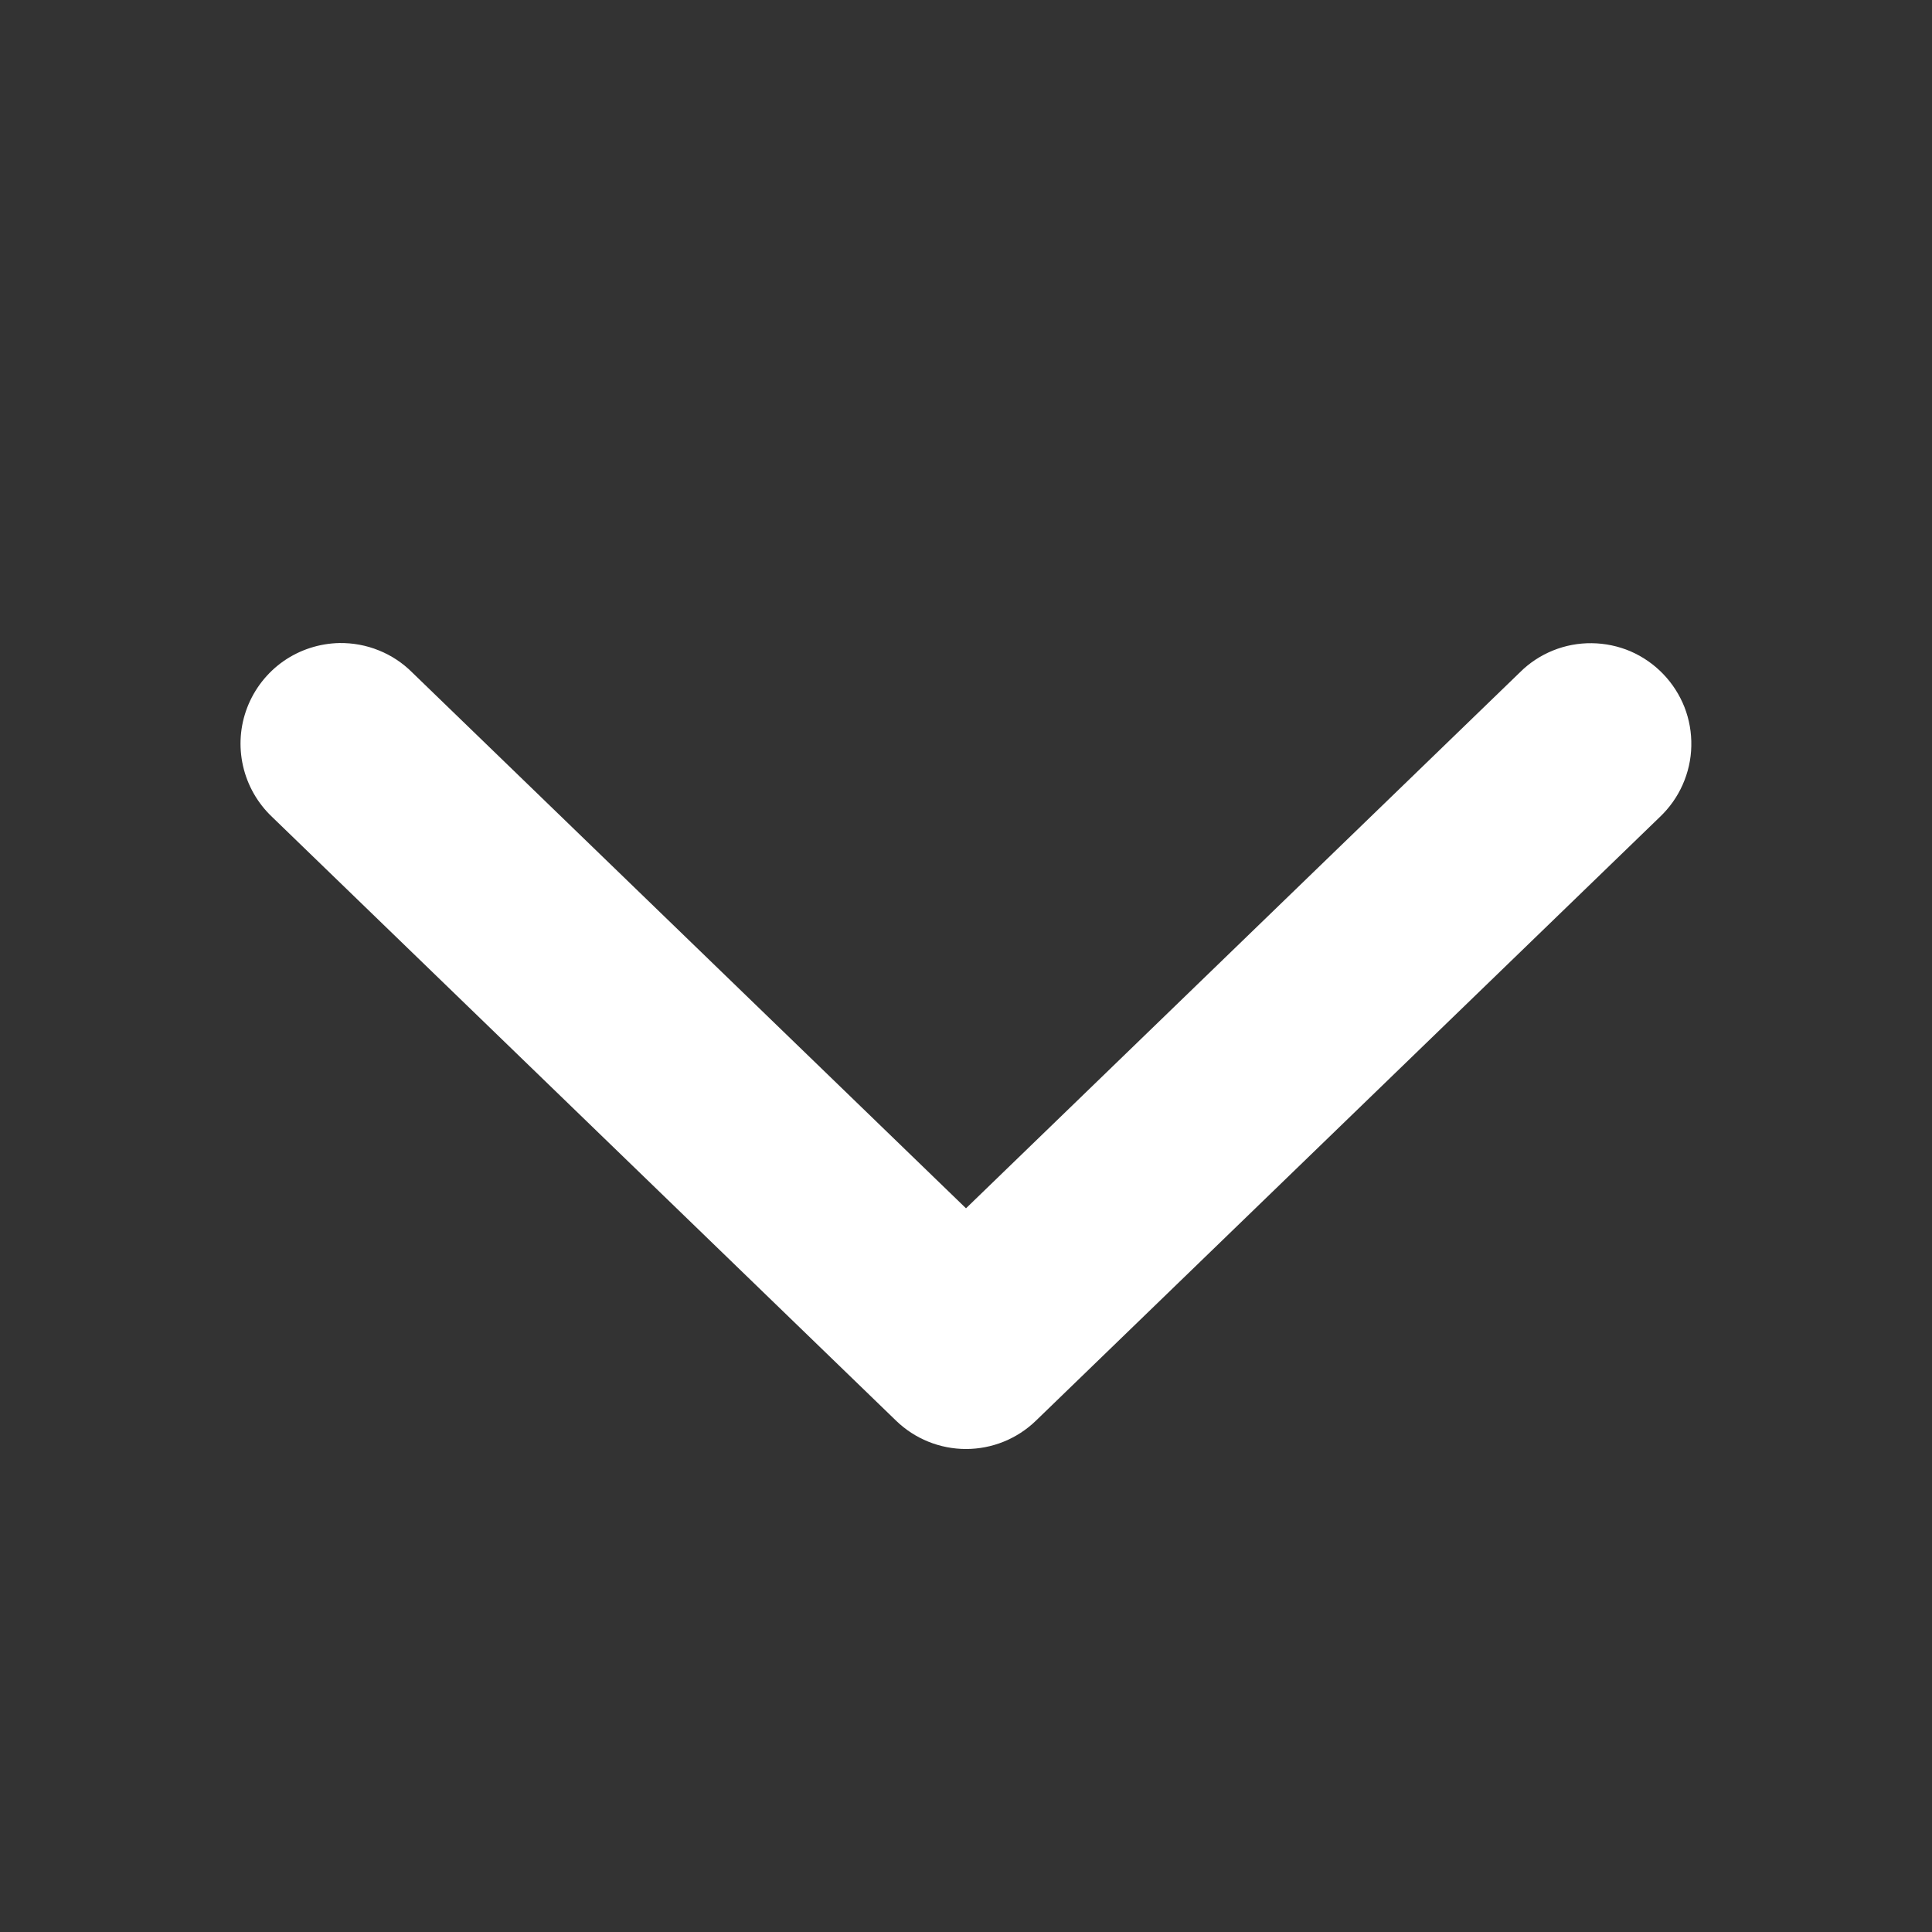 <svg width="24" height="24" viewBox="0 0 24 24" fill="none"
     xmlns="http://www.w3.org/2000/svg">
  <rect x="0" y="0" width="24" height="24" fill="#333333" stroke="none"/>
  <path d="M4.217 7.988C3.968 7.993 3.726 8.071 3.522 8.213C3.319 8.355 3.162 8.555 3.072 8.787C2.982 9.019 2.964 9.272 3.019 9.515C3.074 9.757 3.2 9.978 3.381 10.149L11.131 17.648C11.364 17.874 11.676 18 12 18C12.324 18 12.636 17.874 12.869 17.648L20.619 10.149C20.739 10.035 20.836 9.899 20.903 9.747C20.97 9.596 21.007 9.433 21.01 9.268C21.014 9.103 20.985 8.938 20.925 8.784C20.864 8.63 20.774 8.49 20.659 8.371C20.544 8.252 20.407 8.157 20.255 8.091C20.103 8.026 19.939 7.992 19.774 7.99C19.608 7.988 19.444 8.019 19.291 8.081C19.138 8.143 18.998 8.235 18.881 8.352L12 15.01L5.119 8.352C5.001 8.234 4.86 8.141 4.705 8.079C4.55 8.016 4.384 7.986 4.217 7.988Z"
        fill="white"></path>
</svg>
